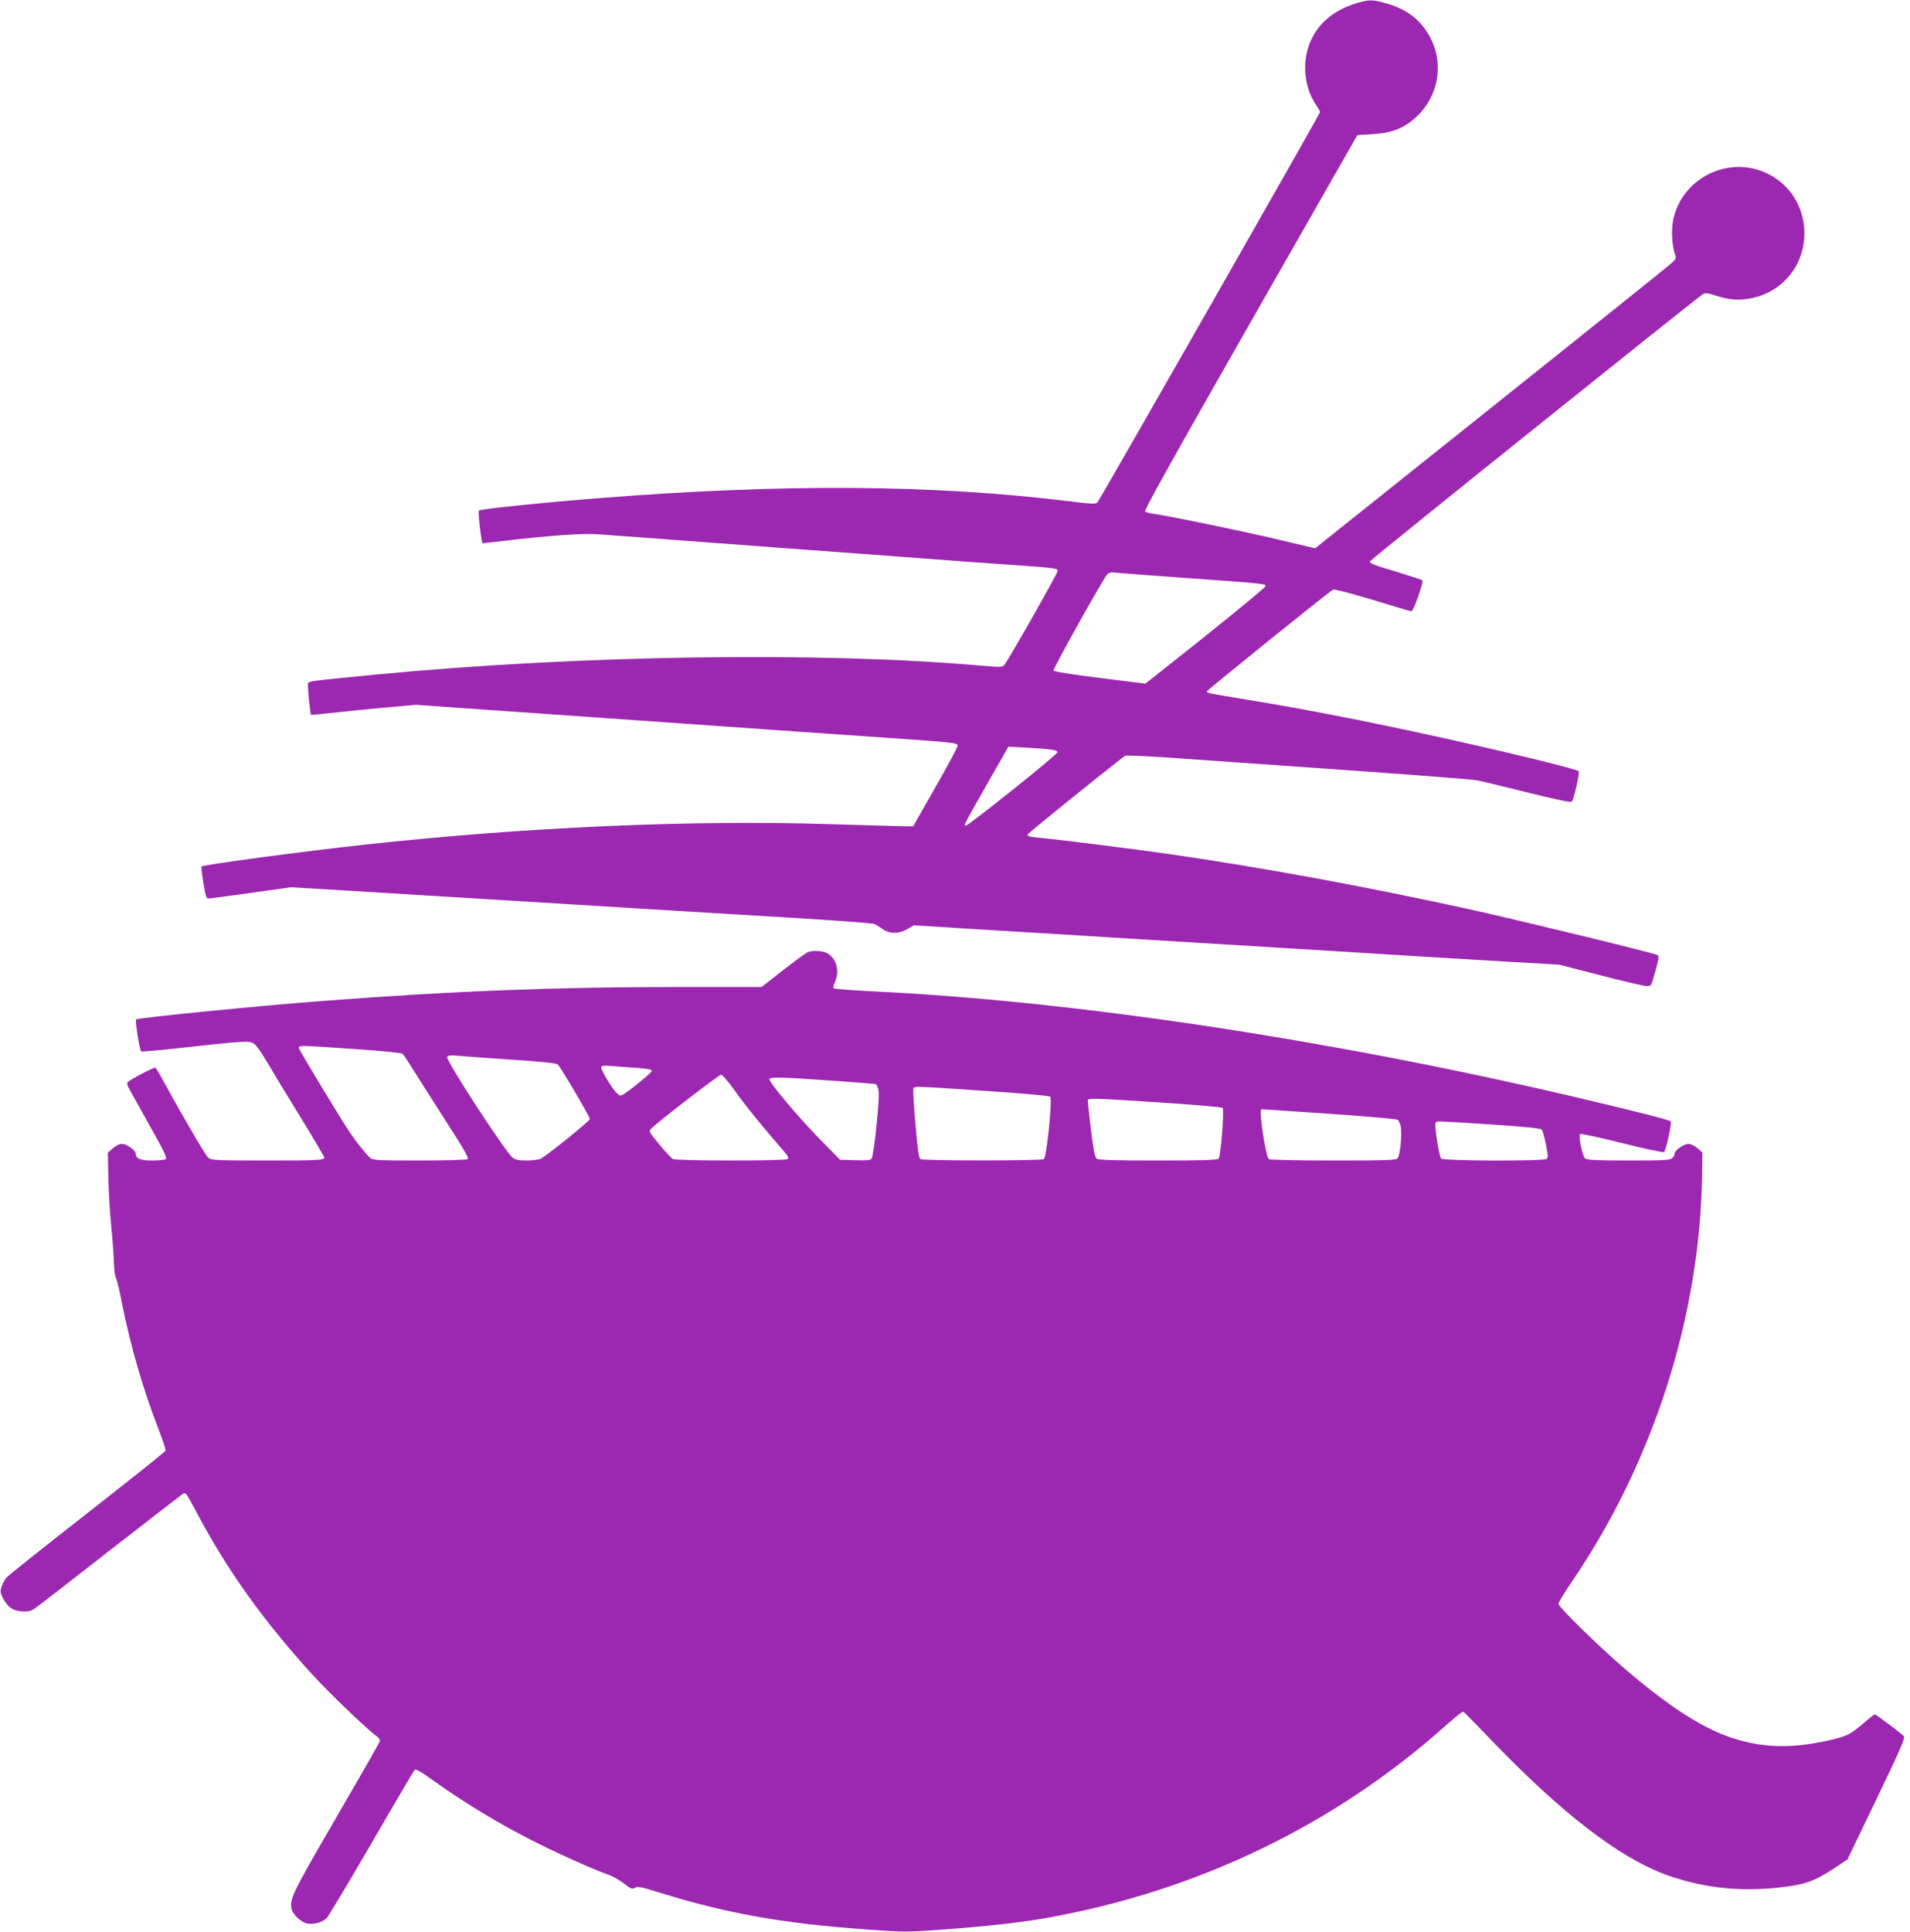 <?xml version="1.0" standalone="no"?>
<!DOCTYPE svg PUBLIC "-//W3C//DTD SVG 20010904//EN"
 "http://www.w3.org/TR/2001/REC-SVG-20010904/DTD/svg10.dtd">
<svg version="1.0" xmlns="http://www.w3.org/2000/svg"
 width="1266pt" height="1280pt" viewBox="0 0 1266 1280"
 preserveAspectRatio="xMidYMid meet">
<g transform="translate(0,1280) scale(0.1,-0.1)"
fill="#9c27b0" stroke="none">
<path d="M8995 12780 c-173 -50 -290 -162 -330 -316 -31 -120 -10 -258 55
-354 16 -25 30 -48 30 -52 0 -11 -1460 -2570 -1476 -2587 -11 -12 -38 -11
-191 8 -902 110 -1882 117 -3103 21 -382 -30 -796 -73 -806 -83 -7 -7 17 -217
25 -217 3 0 62 7 131 15 328 38 535 53 645 44 61 -4 598 -44 1195 -89 597 -44
1141 -84 1210 -90 69 -5 229 -16 355 -25 262 -19 275 -20 275 -39 0 -16 -334
-604 -355 -625 -12 -12 -35 -12 -147 -2 -1068 94 -2652 71 -4008 -58 -443 -43
-452 -44 -458 -59 -5 -14 13 -200 20 -208 2 -2 58 3 124 11 67 8 222 23 346
35 l225 20 279 -20 c153 -10 412 -29 574 -40 162 -11 419 -29 570 -40 151 -11
408 -29 570 -40 162 -11 419 -29 570 -40 151 -11 410 -29 575 -40 423 -29 449
-32 453 -50 1 -8 -65 -132 -147 -275 l-148 -260 -69 0 c-38 1 -256 7 -484 14
-909 29 -2014 -19 -3075 -135 -400 -43 -1079 -134 -1090 -146 -2 -2 4 -51 13
-108 17 -101 19 -105 43 -103 13 1 140 18 281 38 l257 36 418 -25 c230 -14
641 -40 913 -56 272 -17 711 -44 975 -60 264 -16 719 -44 1010 -61 292 -18
539 -36 550 -41 11 -5 35 -20 54 -33 46 -34 109 -34 166 -1 l42 25 314 -20
c173 -10 463 -28 644 -39 182 -11 400 -25 485 -30 85 -5 306 -19 490 -30 184
-11 405 -25 490 -30 85 -5 306 -19 490 -30 184 -11 403 -25 485 -30 83 -5 314
-19 515 -31 l365 -21 275 -71 c151 -39 288 -71 305 -71 29 -1 30 1 57 98 20
71 25 102 17 107 -22 13 -905 228 -1244 303 -679 149 -1355 274 -1995 367
-225 32 -714 94 -825 104 -90 8 -115 13 -115 24 0 7 448 369 646 523 6 4 133
-1 290 -12 153 -11 666 -47 1139 -80 473 -33 883 -65 910 -71 28 -6 178 -42
334 -81 199 -49 285 -67 290 -59 16 26 53 193 45 201 -17 16 -534 141 -994
241 -450 98 -836 173 -1205 233 -263 43 -265 44 -265 55 0 8 800 653 836 674
10 6 184 -42 409 -112 54 -17 105 -31 111 -31 13 0 82 195 72 205 -3 3 -72 26
-154 51 -176 53 -194 60 -194 74 0 9 2160 1741 2209 1772 13 8 33 6 82 -10 87
-28 145 -33 220 -21 217 35 369 214 369 434 0 171 -94 322 -245 395 -259 126
-573 -32 -626 -315 -12 -64 -6 -162 12 -215 11 -29 9 -34 -17 -60 -16 -15
-555 -447 -1198 -960 l-1169 -933 -241 57 c-222 53 -719 156 -827 171 -25 4
-51 10 -59 15 -9 6 176 338 697 1251 l710 1244 99 6 c119 7 194 33 267 93 208
169 224 469 36 658 -54 54 -126 93 -221 119 -80 22 -104 22 -183 -1z m-1130
-3810 c517 -37 527 -38 523 -55 -3 -11 -351 -295 -690 -561 l-106 -84 -303 38
c-189 23 -304 42 -306 49 -4 12 326 602 355 636 12 13 25 16 61 12 25 -3 235
-19 466 -35z m-897 -1137 c30 -4 42 -10 40 -19 -4 -18 -587 -484 -605 -484
-17 0 -25 -16 145 284 l136 238 120 -6 c67 -4 140 -9 164 -13z"/>
<path d="M5353 6490 c-11 -5 -85 -58 -163 -119 l-142 -111 -551 0 c-809 0
-1486 -26 -2337 -91 -417 -31 -1247 -113 -1258 -124 -8 -8 24 -208 34 -212 6
-2 114 7 240 21 428 47 468 50 500 35 19 -10 48 -48 93 -124 35 -60 135 -226
223 -368 87 -142 158 -262 158 -267 0 -18 -45 -20 -390 -20 -326 0 -360 2
-379 18 -18 15 -168 271 -295 504 -26 48 -51 90 -56 93 -8 5 -164 -76 -184
-96 -6 -5 -1 -25 14 -51 13 -24 75 -135 138 -247 89 -158 111 -205 101 -212
-8 -5 -49 -9 -91 -9 -78 0 -108 13 -108 45 0 22 -59 65 -91 65 -18 0 -41 -11
-61 -29 l-33 -29 3 -159 c2 -87 10 -232 19 -323 9 -91 17 -201 18 -245 1 -44
7 -90 13 -102 7 -12 26 -90 42 -175 56 -280 140 -570 242 -831 27 -70 48 -133
45 -140 -3 -7 -237 -194 -520 -415 -283 -221 -524 -413 -536 -427 -11 -15 -25
-41 -31 -60 -9 -28 -8 -40 8 -72 33 -62 65 -86 124 -90 40 -3 60 1 83 15 17
10 238 182 493 381 255 198 474 368 487 377 28 18 23 23 100 -121 200 -378
447 -723 771 -1077 117 -127 363 -363 425 -406 12 -8 19 -22 16 -31 -2 -9
-134 -239 -292 -511 -293 -505 -308 -536 -291 -603 9 -36 65 -86 104 -93 43
-8 102 9 129 38 12 13 145 236 297 497 151 261 280 479 285 484 6 6 40 -12 93
-50 323 -232 637 -409 1018 -575 63 -28 139 -59 169 -69 30 -10 78 -37 107
-60 46 -35 55 -39 72 -28 17 11 41 6 154 -29 458 -142 827 -208 1396 -248 229
-17 255 -17 485 0 271 19 517 46 682 75 1015 179 1931 622 2677 1294 49 43 92
77 97 75 4 -1 80 -78 167 -169 483 -504 867 -800 1184 -914 260 -93 534 -116
827 -71 107 17 164 40 283 118 l85 56 193 401 c156 323 191 405 182 416 -15
18 -185 145 -194 145 -4 0 -38 -27 -76 -60 -86 -73 -103 -82 -215 -109 -252
-59 -451 -55 -660 15 -197 66 -421 211 -721 470 -169 146 -424 396 -424 417 0
9 42 78 94 154 538 793 844 1753 858 2687 l2 149 -32 28 c-20 18 -44 29 -61
29 -32 0 -91 -43 -91 -65 0 -8 -7 -21 -16 -29 -13 -14 -54 -16 -288 -16 -202
0 -276 3 -289 13 -18 13 -46 151 -34 163 4 4 129 -23 278 -60 149 -38 274 -64
279 -60 14 16 53 195 44 204 -11 10 -263 74 -669 169 -1615 377 -3297 629
-4620 692 -137 7 -254 16 -259 20 -5 4 -2 23 8 42 34 72 10 159 -53 192 -33
16 -93 19 -128 5z m-3004 -641 c168 -11 311 -25 318 -31 7 -5 33 -44 59 -86
26 -42 124 -196 217 -341 132 -205 167 -265 156 -272 -8 -5 -152 -9 -320 -9
-278 0 -309 2 -326 18 -25 22 -91 104 -130 162 -58 85 -336 545 -341 562 -6
23 -13 23 367 -3z m1036 -70 c199 -13 304 -24 312 -32 21 -21 213 -347 213
-362 0 -12 -270 -230 -324 -262 -12 -7 -53 -12 -92 -13 -56 0 -77 4 -97 20
-48 38 -442 643 -433 666 4 10 19 12 63 9 32 -3 193 -15 358 -26z m838 -55
c69 -5 97 -10 97 -20 0 -11 -132 -120 -187 -155 -19 -11 -25 -11 -43 6 -33 30
-112 163 -105 176 5 8 29 9 74 5 36 -3 110 -9 164 -12z m646 -149 c65 -93 192
-249 322 -398 34 -39 40 -50 28 -58 -20 -12 -735 -12 -759 1 -10 6 -51 49 -90
97 -71 86 -71 86 -52 106 45 45 448 356 462 356 8 0 48 -47 89 -104z m636 65
c160 -11 295 -22 301 -24 6 -2 14 -23 18 -46 8 -51 -32 -430 -47 -448 -8 -10
-36 -13 -110 -10 l-99 3 -142 145 c-141 145 -325 364 -326 388 0 17 61 16 405
-8z m1033 -69 c232 -15 417 -32 423 -38 16 -16 -24 -402 -42 -414 -18 -11
-800 -11 -818 0 -11 7 -19 67 -33 231 -11 122 -17 229 -14 236 7 18 -3 18 484
-15z m1162 -77 c217 -14 399 -30 404 -35 12 -11 -12 -319 -26 -336 -8 -10
-101 -13 -402 -13 -299 0 -396 3 -408 13 -11 9 -21 62 -37 192 -12 99 -21 186
-21 193 0 17 36 16 490 -14z m1109 -74 c248 -17 449 -34 456 -40 7 -6 16 -27
20 -46 9 -53 -5 -193 -22 -210 -12 -12 -81 -14 -426 -14 -227 0 -418 4 -426 9
-22 14 -69 331 -49 331 2 0 203 -13 447 -30z m1076 -71 c211 -14 324 -25 333
-33 7 -7 20 -52 29 -100 15 -76 15 -88 3 -96 -24 -15 -685 -13 -698 3 -13 16
-46 223 -37 237 8 13 -1 13 370 -11z"/>
</g>
</svg>
